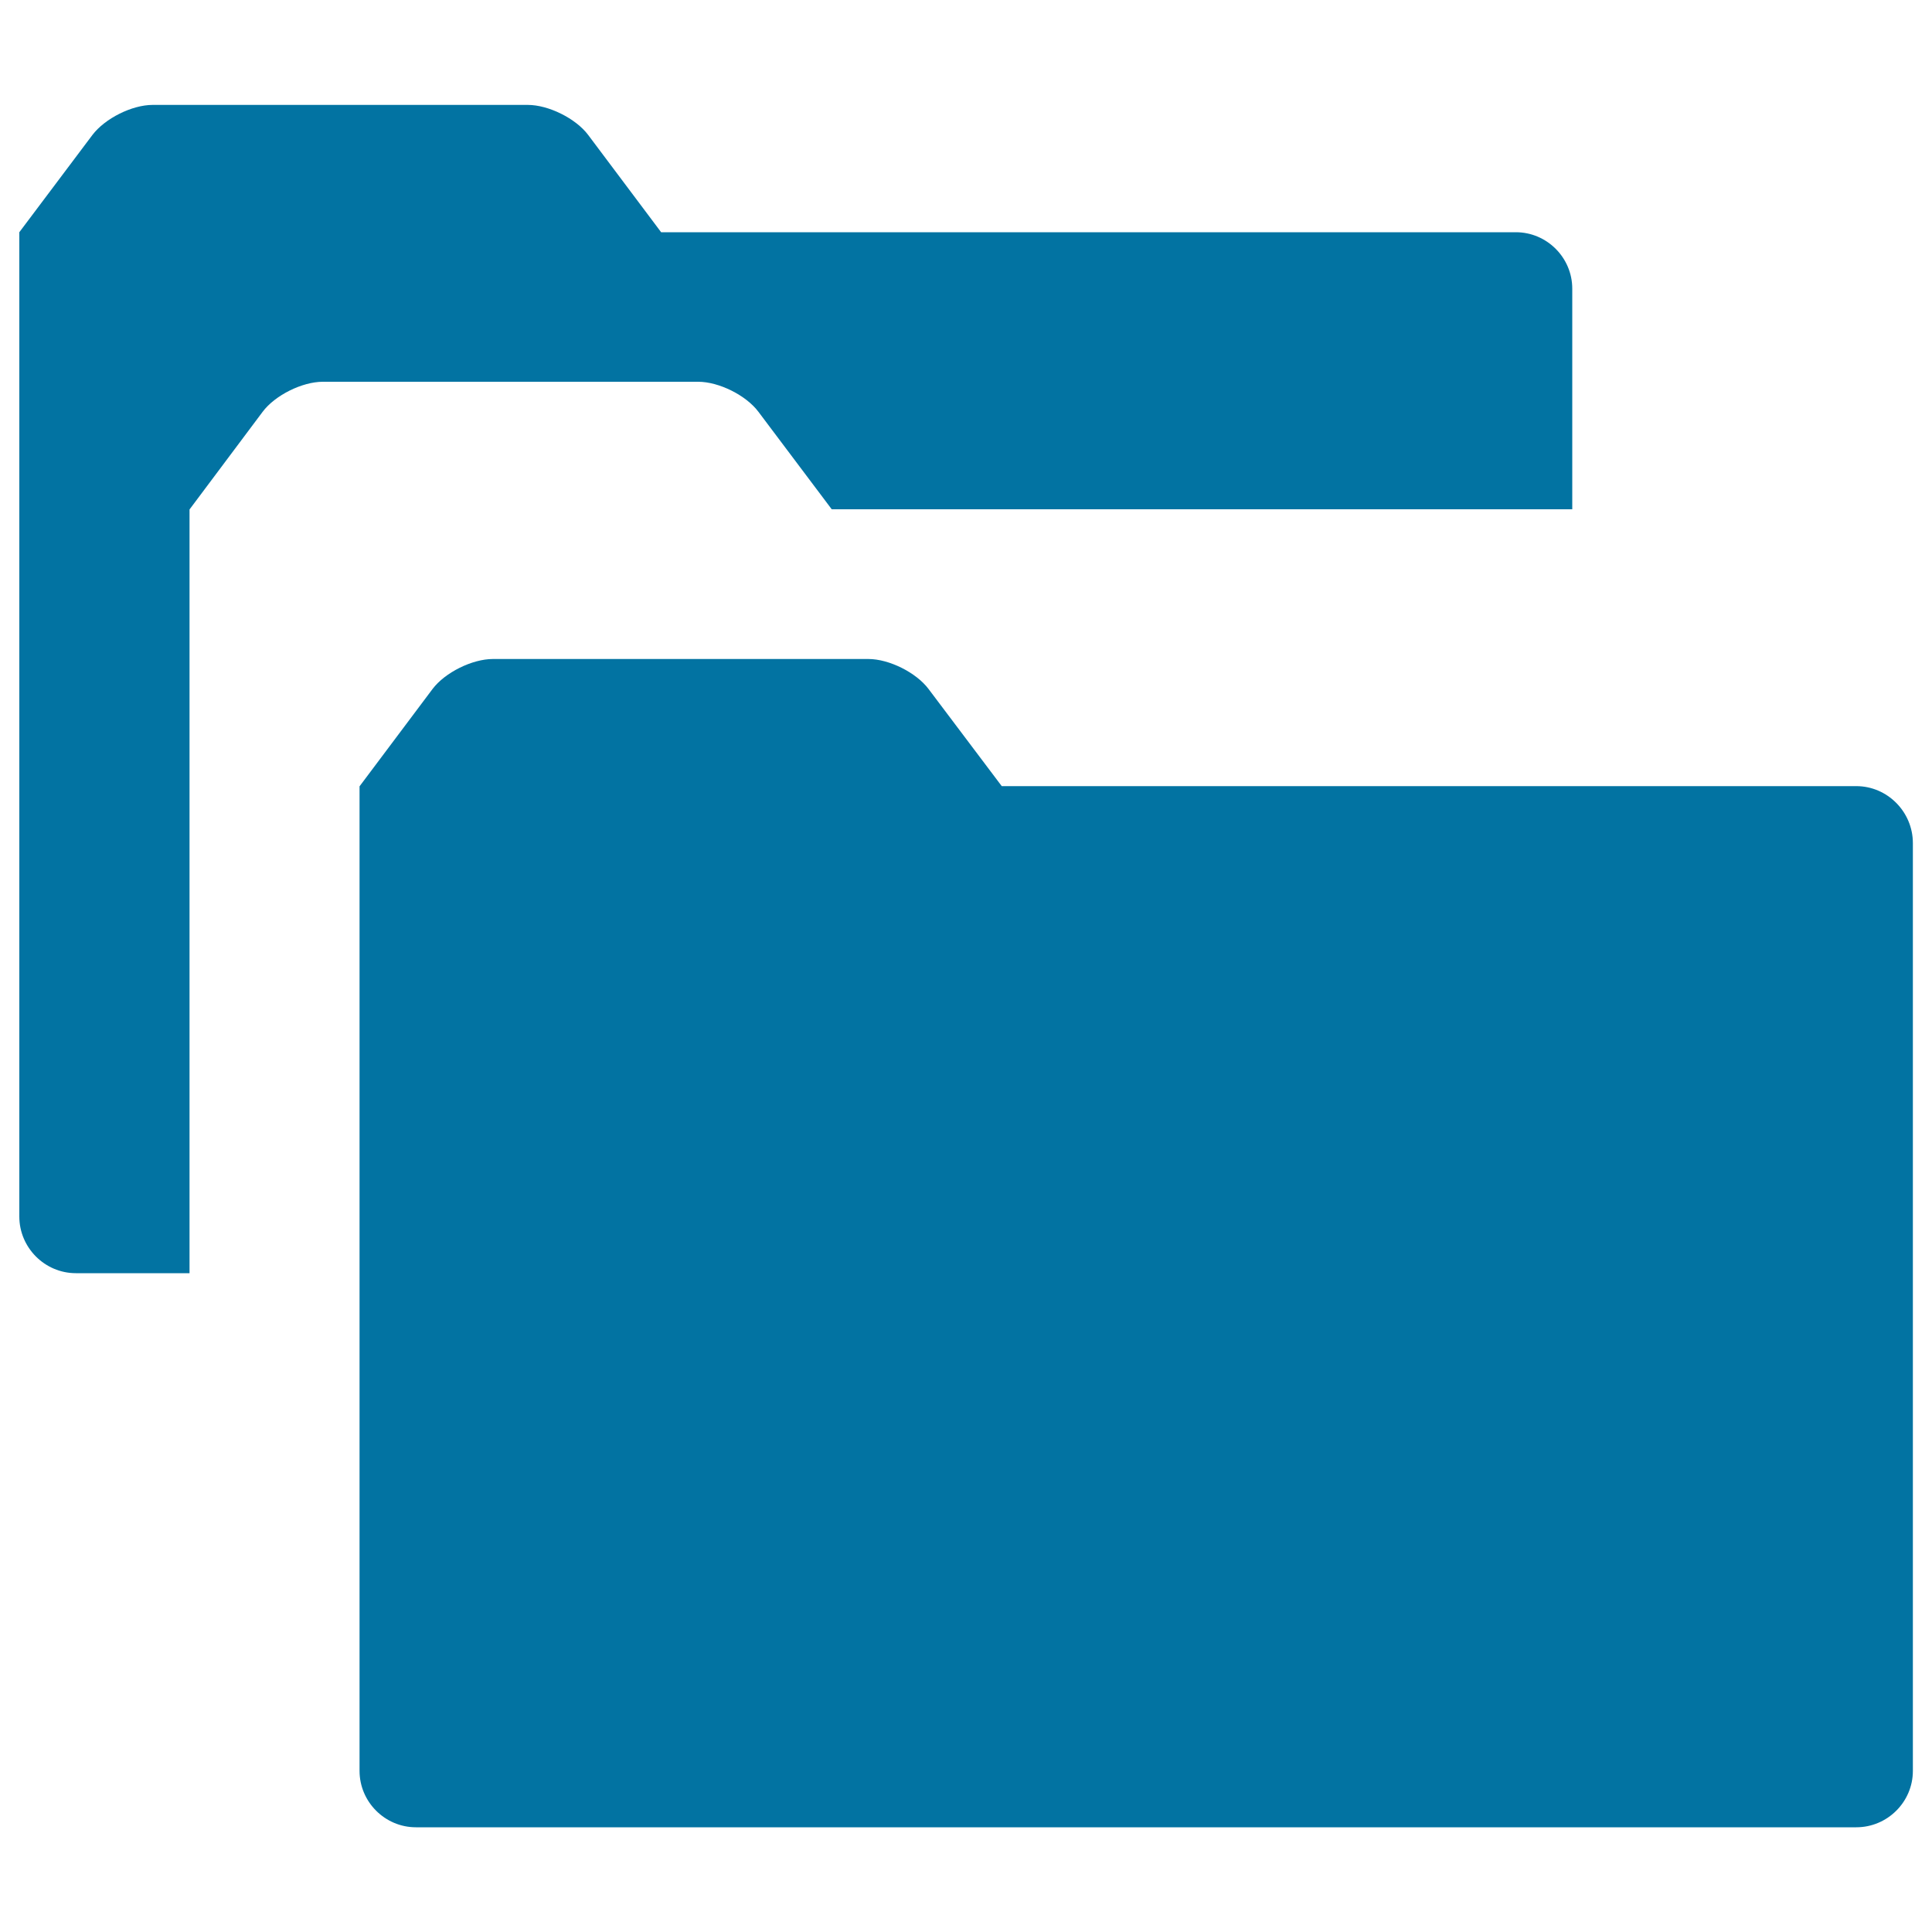 <svg xmlns="http://www.w3.org/2000/svg" viewBox="0 0 1000 1000" style="fill:#0273a2">
<title>Three Folders In Black And White SVG icon</title>
<g><path d="M98.1,263.7V659H39.3C23.1,659,10,645.7,10,629.7V120.2l37.8-50.3c6.5-8.6,20.5-15.6,31.2-15.6h77.6c10.7,0,28.4,0,39,0h77.6c10.7,0,24.8,7,31.2,15.5l37.8,50.4h442.4c16.1,0,29.2,13.2,29.2,29.2v114.2H430.5l-37.9-50.4c-6.4-8.6-20.5-15.6-31.2-15.6h-77.7c-10.7,0-28.3,0-39,0h-77.6c-10.7,0-24.8,7-31.2,15.6L98.1,263.7z M960.8,406.9H518.5l-37.9-50.3c-6.4-8.5-20.4-15.5-31.1-15.5h-77.7c-10.7,0-28.3,0-39.1,0h-77.6c-10.7,0-24.8,7-31.2,15.5L186.1,407v509.6c0,16,13.1,29.2,29.2,29.2h745.5c16.1,0,29.3-13.1,29.3-29.2V436.4C990.1,420.2,976.9,406.9,960.8,406.9z"/></g>
</svg>